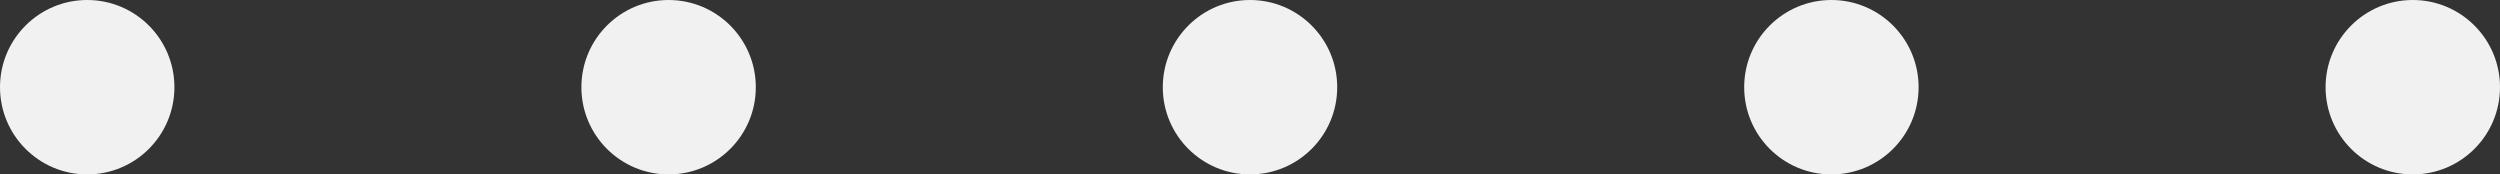 <svg width="172" height="12" viewBox="0 0 172 12" fill="none" xmlns="http://www.w3.org/2000/svg">
<rect x="0" y="0" width="172" height="12" fill="#333333" stroke="none"/>
<circle cx="6" cy="6" r="6" fill="#F1F1F1"/>
<circle cx="46" cy="6" r="6" fill="#F1F1F1"/>
<circle cx="86" cy="6" r="6" fill="#F1F1F1"/>
<circle cx="126" cy="6" r="6" fill="#F1F1F1"/>
<circle cx="166" cy="6" r="6" fill="#F1F1F1"/>
</svg>
